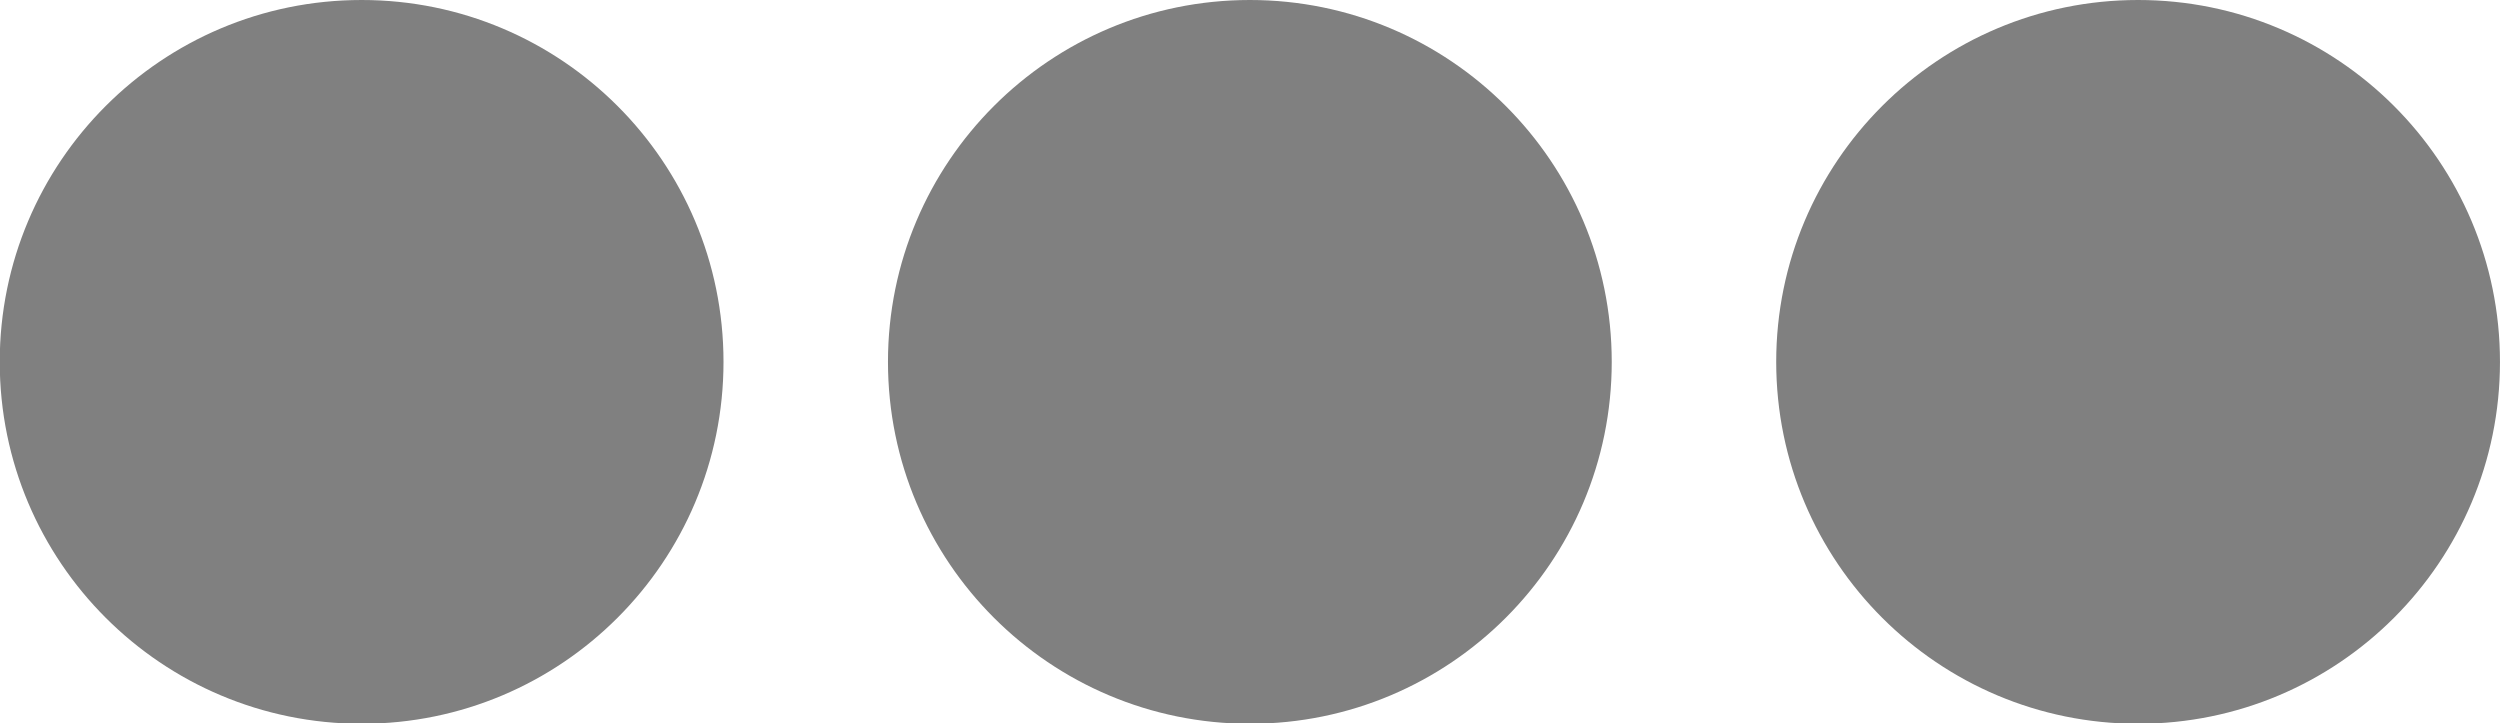<?xml version="1.0" encoding="UTF-8"?>
<!DOCTYPE svg PUBLIC "-//W3C//DTD SVG 1.1//EN" "http://www.w3.org/Graphics/SVG/1.1/DTD/svg11.dtd">
<!-- Creator: CorelDRAW 2020 (64-Bit) -->
<svg xmlns="http://www.w3.org/2000/svg" xml:space="preserve" width="11.659mm" height="3.374mm" version="1.1" style="shape-rendering:geometricPrecision; text-rendering:geometricPrecision; image-rendering:optimizeQuality; fill-rule:evenodd; clip-rule:evenodd"
viewBox="0 0 85.73 24.81"
 xmlns:xlink="http://www.w3.org/1999/xlink"
 xmlns:xodm="http://www.corel.com/coreldraw/odm/2003">
 <defs>
  <style type="text/css">
   <![CDATA[
    .fil0 {fill:gray;fill-rule:nonzero}
   ]]>
  </style>
 </defs>
 <g id="Layer_x0020_1">
  <path class="fil0" d="M24.81 12.41c0,6.85 -5.55,12.41 -12.41,12.41 -6.85,0 -12.41,-5.55 -12.41,-12.41 0,-6.85 5.55,-12.41 12.41,-12.41 6.85,0 12.41,5.55 12.41,12.41z"/>
  <path class="fil0" d="M55.27 12.41c0,6.85 -5.55,12.41 -12.41,12.41 -6.85,0 -12.41,-5.55 -12.41,-12.41 0,-6.85 5.55,-12.41 12.41,-12.41 6.85,0 12.41,5.55 12.41,12.41z"/>
  <path class="fil0" d="M85.73 12.41c0,6.85 -5.55,12.41 -12.41,12.41 -6.85,0 -12.41,-5.55 -12.41,-12.41 0,-6.85 5.55,-12.41 12.41,-12.41 6.85,0 12.41,5.55 12.41,12.41z"/>
 </g>
</svg>
